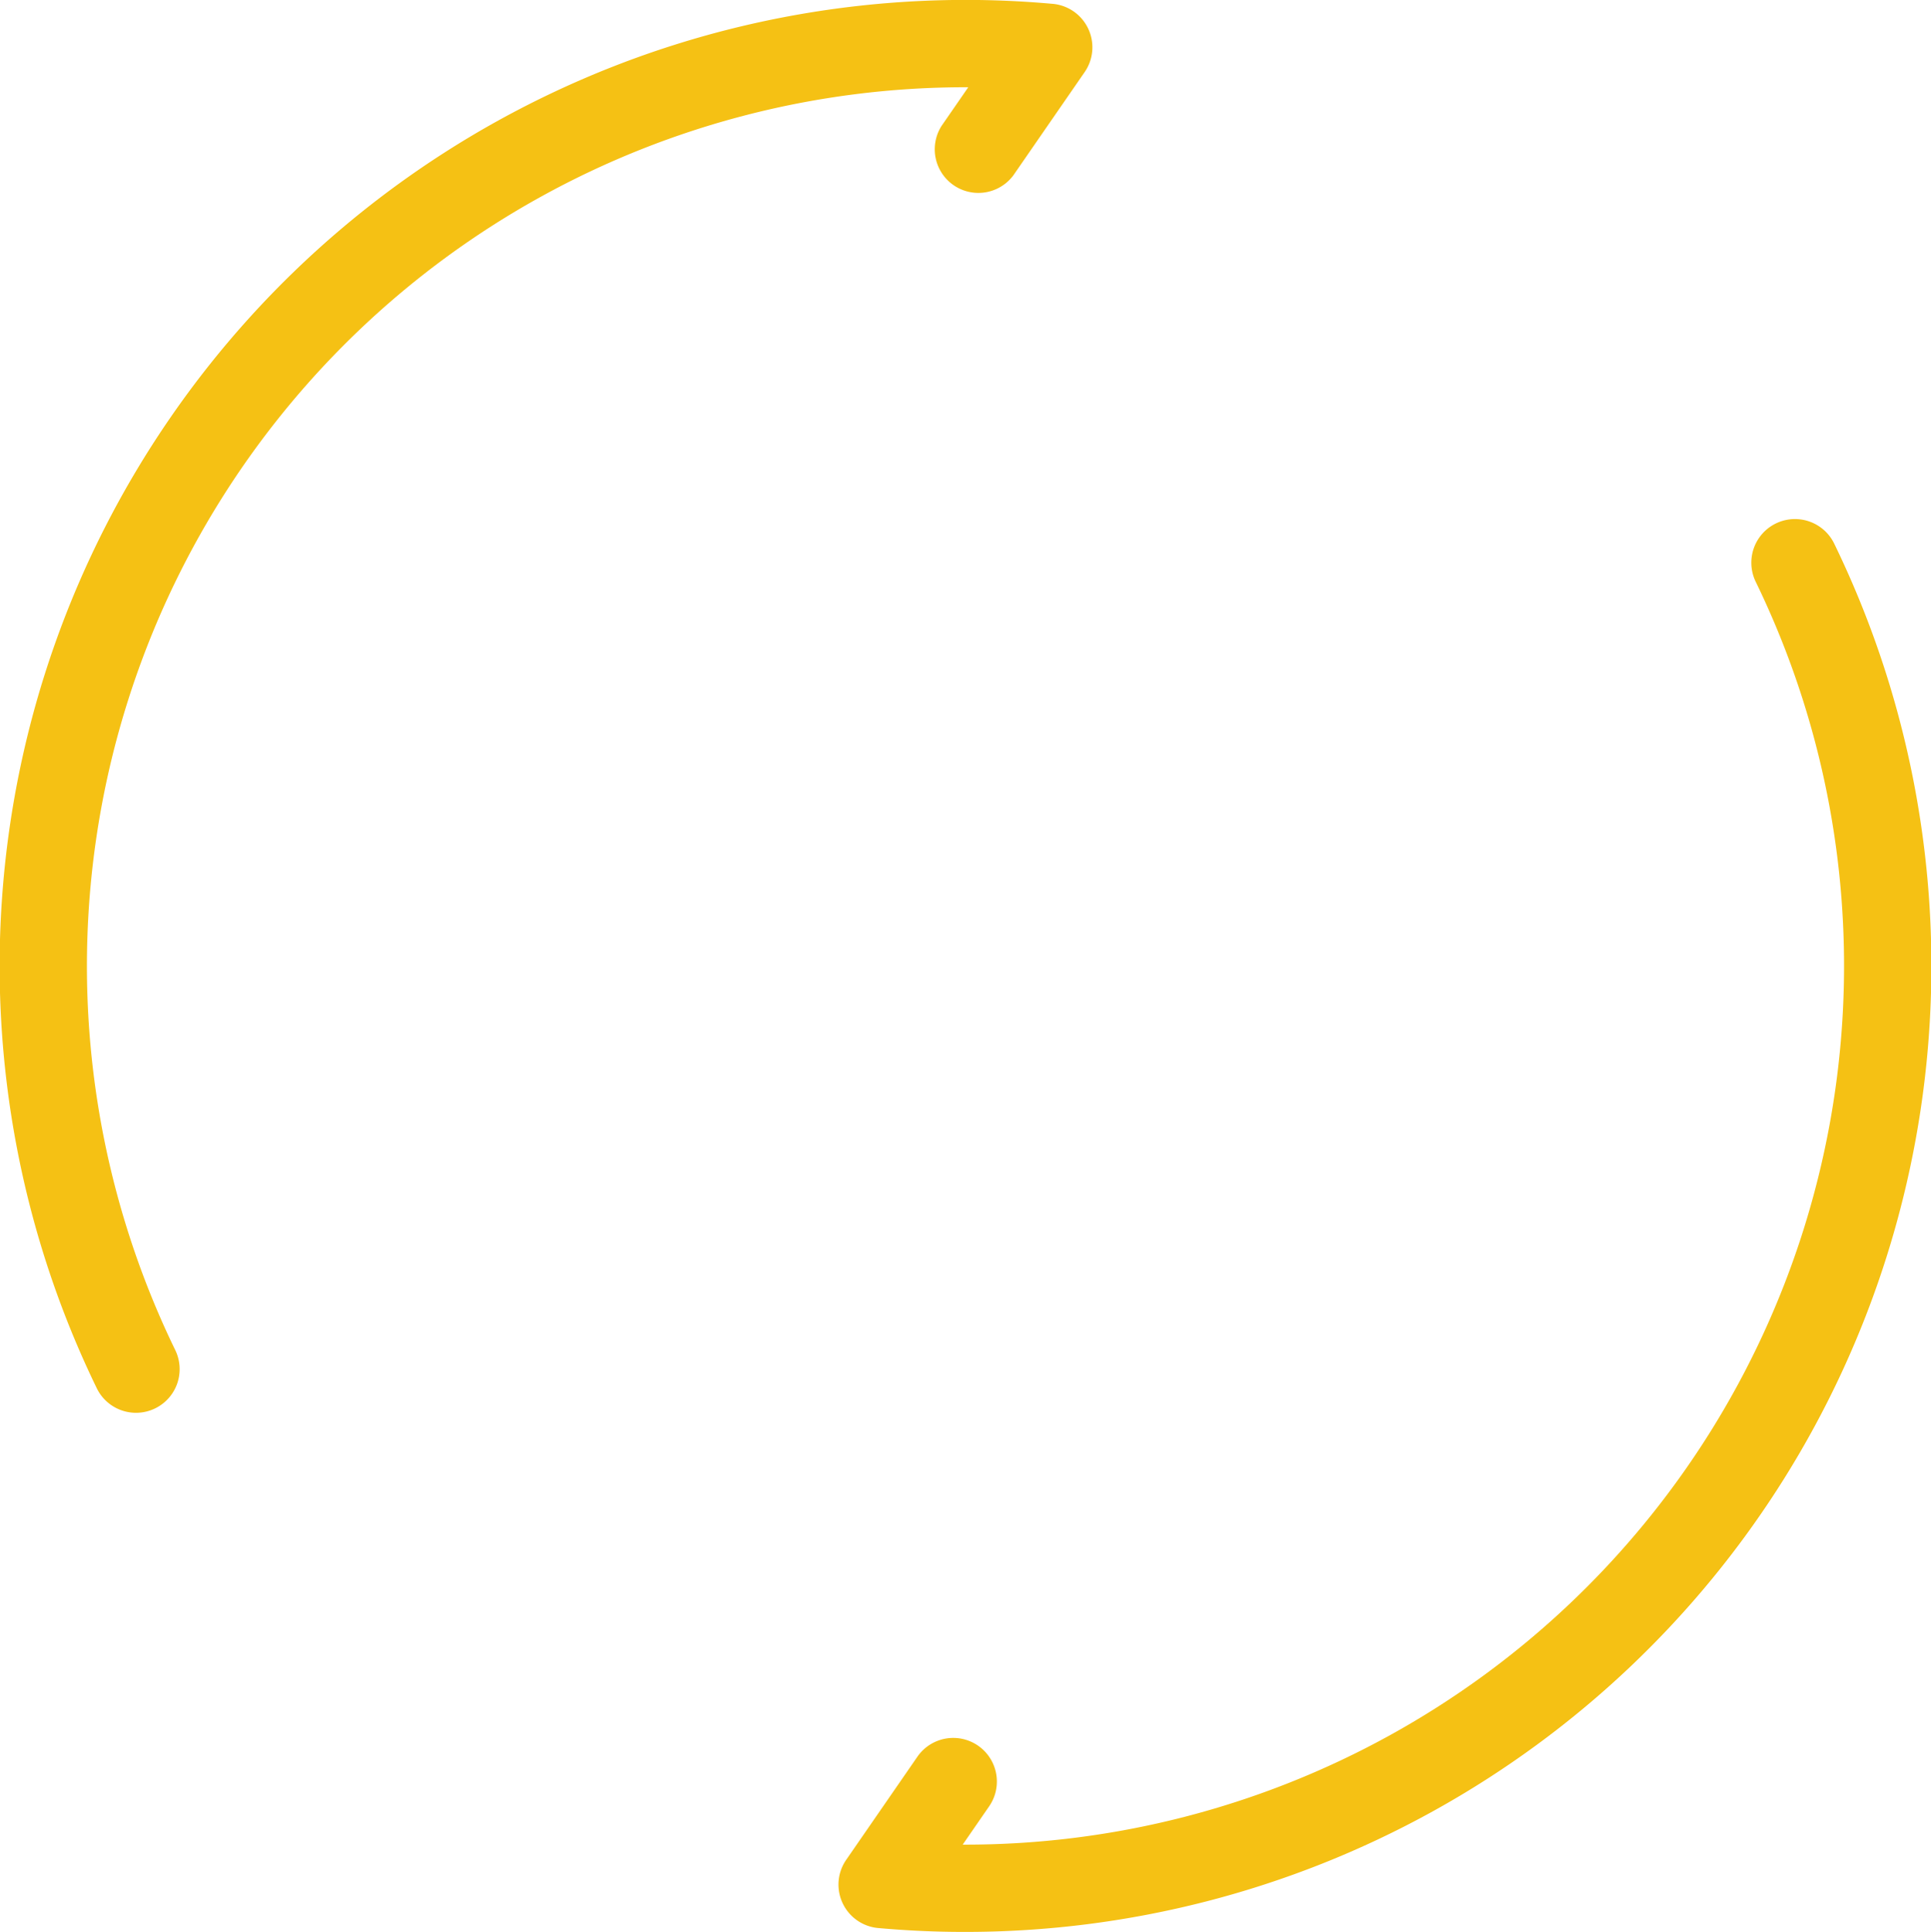 <svg xmlns="http://www.w3.org/2000/svg" width="75.97" height="75.996" viewBox="0 0 75.97 75.996"><defs><style>.a{fill:#f5c114;}</style></defs><path class="a" d="M38.088,3.433h.074L37.111,4.954A1.716,1.716,0,0,0,39.935,6.9l2.792-4.043A1.717,1.717,0,0,0,41.921.25a1.7,1.7,0,0,0-.466-.1A38.005,38.005,0,0,0,3.875,54.611a1.716,1.716,0,1,0,3.088-1.5A34.571,34.571,0,0,1,38.088,3.433ZM72.23,21.386a1.716,1.716,0,1,0-3.088,1.5A34.572,34.572,0,0,1,38.017,72.565h-.074l1.05-1.521a1.716,1.716,0,0,0-2.824-1.95l-2.789,4.039a1.716,1.716,0,0,0,1.279,2.716q1.684.15,3.356.149A38,38,0,0,0,72.23,21.386Z" transform="translate(-0.068 -0.001)"/></svg>